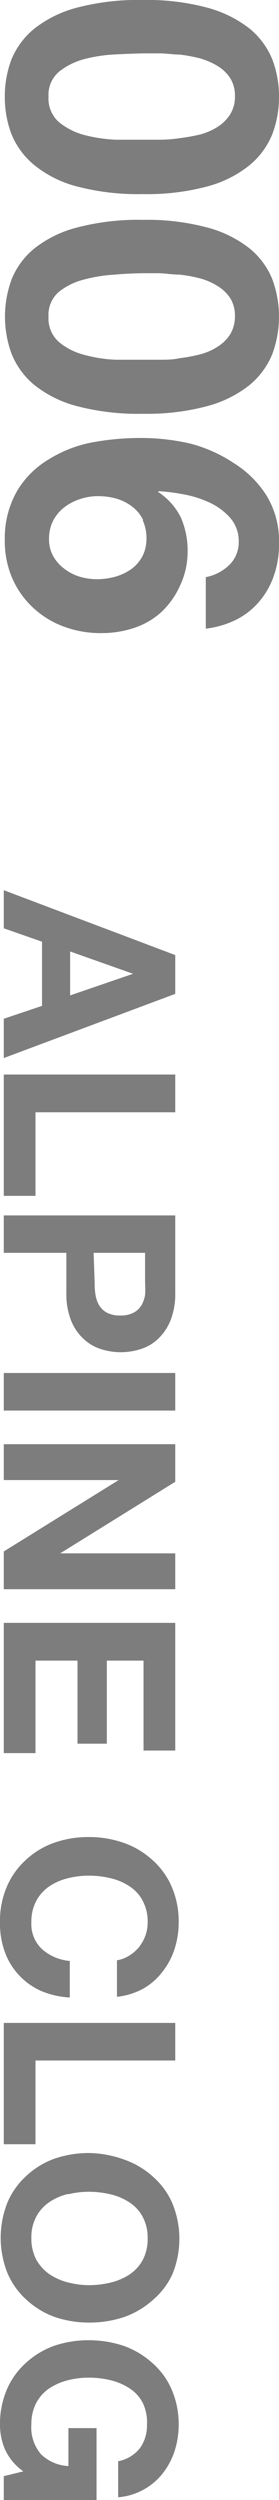 <svg xmlns="http://www.w3.org/2000/svg" width="16.27" height="145.67" viewBox="0 0 16.27 145.67">
  <g>
    <g>
      <path d="M12.1.45a6.9,6.9,0,0,1,2.46,1.22,4.54,4.54,0,0,1,1.32,1.79,6.09,6.09,0,0,1,.39,2.17,6.08,6.08,0,0,1-.39,2.19,4.57,4.57,0,0,1-1.32,1.8,6.61,6.61,0,0,1-2.46,1.24,13.51,13.51,0,0,1-3.77.45,14.05,14.05,0,0,1-3.86-.45A6.55,6.55,0,0,1,2,9.62,4.57,4.57,0,0,1,.67,7.82,6.08,6.08,0,0,1,.28,5.63,6.09,6.09,0,0,1,.67,3.46,4.54,4.54,0,0,1,2,1.67,6.84,6.84,0,0,1,4.47.45,14.05,14.05,0,0,1,8.33,0,13.51,13.51,0,0,1,12.1.45ZM6.73,3.17a8.88,8.88,0,0,0-1.8.27,4,4,0,0,0-1.49.74,1.77,1.77,0,0,0-.61,1.45,1.84,1.84,0,0,0,.61,1.49,4,4,0,0,0,1.49.75,8.88,8.88,0,0,0,1.8.27c.63,0,1.16,0,1.6,0h1a7.72,7.72,0,0,0,1.15-.09,11.65,11.65,0,0,0,1.18-.21,3.73,3.73,0,0,0,1-.43,2.38,2.38,0,0,0,.75-.73,1.93,1.93,0,0,0,.29-1.08,1.92,1.92,0,0,0-.29-1.07,2.29,2.29,0,0,0-.75-.7,4.06,4.06,0,0,0-1-.43,9.43,9.43,0,0,0-1.18-.22c-.4,0-.78-.07-1.15-.07l-1,0C7.89,3.12,7.36,3.14,6.73,3.17Z" fill="#7d7d7d"/>
      <path d="M12.1,13.26a6.74,6.74,0,0,1,2.46,1.22,4.47,4.47,0,0,1,1.32,1.79,6.29,6.29,0,0,1,0,4.36,4.57,4.57,0,0,1-1.32,1.8,6.75,6.75,0,0,1-2.46,1.23,13.51,13.51,0,0,1-3.77.45,14.05,14.05,0,0,1-3.86-.45A6.69,6.69,0,0,1,2,22.43a4.57,4.57,0,0,1-1.32-1.8,6.29,6.29,0,0,1,0-4.36A4.47,4.47,0,0,1,2,14.48a6.69,6.69,0,0,1,2.48-1.22,14.05,14.05,0,0,1,3.86-.45A13.51,13.51,0,0,1,12.1,13.26ZM6.73,16a8.89,8.89,0,0,0-1.8.28A3.87,3.87,0,0,0,3.44,17a1.76,1.76,0,0,0-.61,1.45,1.82,1.82,0,0,0,.61,1.48,3.75,3.75,0,0,0,1.49.75,8.24,8.24,0,0,0,1.8.28c.63,0,1.16,0,1.6,0h1c.37,0,.75,0,1.15-.09a9.43,9.43,0,0,0,1.18-.22,3.45,3.45,0,0,0,1-.43,2.35,2.35,0,0,0,.75-.72,2,2,0,0,0,.29-1.08,1.9,1.9,0,0,0-.29-1.07,2.29,2.29,0,0,0-.75-.7,3.73,3.73,0,0,0-1-.43A7.91,7.91,0,0,0,10.44,16c-.4,0-.78-.07-1.15-.08h-1C7.89,15.93,7.36,15.94,6.73,16Z" fill="#7d7d7d"/>
      <path d="M13.35,32.94a1.84,1.84,0,0,0,.57-1.37,2.05,2.05,0,0,0-.5-1.4,3.62,3.62,0,0,0-1.21-.89,6.21,6.21,0,0,0-1.53-.48,10.78,10.78,0,0,0-1.45-.18l0,.05a3.79,3.79,0,0,1,1.32,1.49,4.79,4.79,0,0,1,.39,2,4.6,4.6,0,0,1-.43,1.94,4.83,4.83,0,0,1-1.15,1.61,4.49,4.49,0,0,1-1.61.9,6,6,0,0,1-1.82.28,6.15,6.15,0,0,1-2.21-.38,5.28,5.28,0,0,1-1.79-1.1A5.13,5.13,0,0,1,.71,33.68a5.4,5.4,0,0,1-.43-2.2A5.51,5.51,0,0,1,1,28.6a5.28,5.28,0,0,1,1.82-1.82,7.36,7.36,0,0,1,2.54-1,15.38,15.38,0,0,1,2.89-.26,12.68,12.68,0,0,1,2.86.33A8.43,8.43,0,0,1,13.66,27a6,6,0,0,1,1.88,1.87,5.08,5.08,0,0,1,.73,2.8A5.5,5.5,0,0,1,16,33.46,4.64,4.64,0,0,1,15.16,35a4.27,4.27,0,0,1-1.33,1.08,5.37,5.37,0,0,1-1.83.55v-3A2.71,2.71,0,0,0,13.35,32.94Zm-5-2.63a2.11,2.11,0,0,0-.63-.78,2.81,2.81,0,0,0-.91-.47,3.93,3.93,0,0,0-1.09-.15,3.21,3.21,0,0,0-1.05.17,3,3,0,0,0-.92.48,2.34,2.34,0,0,0-.65.78,2.27,2.27,0,0,0-.24,1.06,2,2,0,0,0,.24,1,2.34,2.34,0,0,0,.64.73,2.76,2.76,0,0,0,.9.47,3.63,3.63,0,0,0,1,.15,4.17,4.17,0,0,0,1.06-.14,3.17,3.17,0,0,0,.93-.43,2.24,2.24,0,0,0,.66-.74,2.19,2.19,0,0,0,.25-1A2.5,2.5,0,0,0,8.32,30.31Z" fill="#7d7d7d"/>
    </g>
    <g>
      <path d="M10.22,57.91l-10,3.74V59.36l2.23-.75V54.87L.22,54.09V51.87l10,3.78ZM4.09,58l3.67-1.26v0L4.09,55.44Z" fill="#7d7d7d"/>
      <path d="M10.22,64.81H2.07v4.87H.22V62.61h10Z" fill="#7d7d7d"/>
      <path d="M10.22,75.32a4.21,4.21,0,0,1-.27,1.6A3,3,0,0,1,9.23,78a2.61,2.61,0,0,1-1,.6,3.79,3.79,0,0,1-2.37,0,2.61,2.61,0,0,1-1-.6,2.88,2.88,0,0,1-.72-1.07,4.21,4.21,0,0,1-.27-1.6V73H.22V70.82h10Zm-4.7-.6a4.33,4.33,0,0,0,.05.73,1.76,1.76,0,0,0,.22.62,1.21,1.21,0,0,0,.45.42,1.6,1.6,0,0,0,.77.16,1.55,1.55,0,0,0,.77-.16,1.17,1.17,0,0,0,.46-.42,1.76,1.76,0,0,0,.22-.62,5.71,5.71,0,0,0,0-.73V73h-3Z" fill="#7d7d7d"/>
      <path d="M10.22,82.19H.22V80h10Z" fill="#7d7d7d"/>
      <path d="M10.22,86.34,3.51,90.51v0h6.71V92.6H.22V90.4l6.7-4.16v0H.22V84.15h10Z" fill="#7d7d7d"/>
      <path d="M10.22,102H8.37V96.76H6.23v4.84H4.52V96.76H2.07v5.39H.22V94.56h10Z" fill="#7d7d7d"/>
      <path d="M7.55,113.94a2.38,2.38,0,0,0,.56-.49,2.56,2.56,0,0,0,.37-.67,2.19,2.19,0,0,0,.13-.77,2.55,2.55,0,0,0-.29-1.26,2.23,2.23,0,0,0-.77-.84,3.3,3.3,0,0,0-1.1-.47,5.32,5.32,0,0,0-1.27-.15,4.91,4.91,0,0,0-1.22.15,3.28,3.28,0,0,0-1.08.47,2.37,2.37,0,0,0-.76.84A2.55,2.55,0,0,0,1.83,112a2,2,0,0,0,.62,1.57,2.8,2.8,0,0,0,1.62.69v2.13A5,5,0,0,1,2.38,116a3.95,3.95,0,0,1-2.1-2.27A4.83,4.83,0,0,1,0,112a5.06,5.06,0,0,1,.4-2.07,4.46,4.46,0,0,1,1.1-1.55,4.7,4.7,0,0,1,1.64-1,5.9,5.9,0,0,1,2-.34,6.09,6.09,0,0,1,2.08.34,4.84,4.84,0,0,1,1.67,1,4.38,4.38,0,0,1,1.12,1.55,5.06,5.06,0,0,1,.41,2.07,5,5,0,0,1-.24,1.56,4.2,4.2,0,0,1-.69,1.31,3.75,3.75,0,0,1-1.13,1,4.15,4.15,0,0,1-1.54.48v-2.13A1.85,1.85,0,0,0,7.55,113.94Z" fill="#7d7d7d"/>
      <path d="M10.22,120.06H2.07v4.88H.22v-7.07h10Z" fill="#7d7d7d"/>
      <path d="M7.26,125.84a4.86,4.86,0,0,1,1.67,1,4.34,4.34,0,0,1,1.12,1.54,5.43,5.43,0,0,1,0,4.14A4.34,4.34,0,0,1,8.93,134a5,5,0,0,1-1.67,1,6.34,6.34,0,0,1-2.08.33,6.15,6.15,0,0,1-2-.33,4.88,4.88,0,0,1-1.64-1,4.42,4.42,0,0,1-1.1-1.54,5.56,5.56,0,0,1,0-4.14,4.42,4.42,0,0,1,1.1-1.54,4.73,4.73,0,0,1,1.64-1,6.15,6.15,0,0,1,2-.33A6.34,6.34,0,0,1,7.26,125.84Zm-3.3,2a3.28,3.28,0,0,0-1.08.47,2.37,2.37,0,0,0-.76.84,2.55,2.55,0,0,0-.29,1.26,2.61,2.61,0,0,0,.29,1.26,2.56,2.56,0,0,0,.76.84A3.51,3.51,0,0,0,4,133a4.91,4.91,0,0,0,1.22.15A5.32,5.32,0,0,0,6.45,133a3.52,3.52,0,0,0,1.1-.47,2.38,2.38,0,0,0,.77-.84,2.61,2.61,0,0,0,.29-1.26,2.55,2.55,0,0,0-.29-1.26,2.23,2.23,0,0,0-.77-.84,3.3,3.3,0,0,0-1.1-.47,5.32,5.32,0,0,0-1.27-.15A4.91,4.91,0,0,0,4,127.85Z" fill="#7d7d7d"/>
      <path d="M.3,142.74A3.65,3.65,0,0,1,0,141.3a5.1,5.1,0,0,1,.4-2.07,4.42,4.42,0,0,1,1.1-1.54,4.88,4.88,0,0,1,1.64-1,6.15,6.15,0,0,1,2-.33,6.34,6.34,0,0,1,2.08.33,5,5,0,0,1,1.67,1,4.34,4.34,0,0,1,1.12,1.54,5.1,5.1,0,0,1,.41,2.07,5,5,0,0,1-.23,1.49,4.24,4.24,0,0,1-.68,1.3,3.68,3.68,0,0,1-2.62,1.42v-2.1a2.11,2.11,0,0,0,1.26-.75,2.22,2.22,0,0,0,.42-1.36A2.61,2.61,0,0,0,8.32,140a2.23,2.23,0,0,0-.77-.84,3.52,3.52,0,0,0-1.1-.47,5.32,5.32,0,0,0-1.27-.15,4.91,4.91,0,0,0-1.22.15,3.51,3.51,0,0,0-1.08.47,2.37,2.37,0,0,0-.76.84,2.61,2.61,0,0,0-.29,1.26A2.39,2.39,0,0,0,2.39,143a2.45,2.45,0,0,0,1.6.69v-2.21H5.63v4.2H.22v-1.4L1.36,144A3.2,3.2,0,0,1,.3,142.74Z" fill="#7d7d7d"/>
    </g>
  </g>
</svg>
